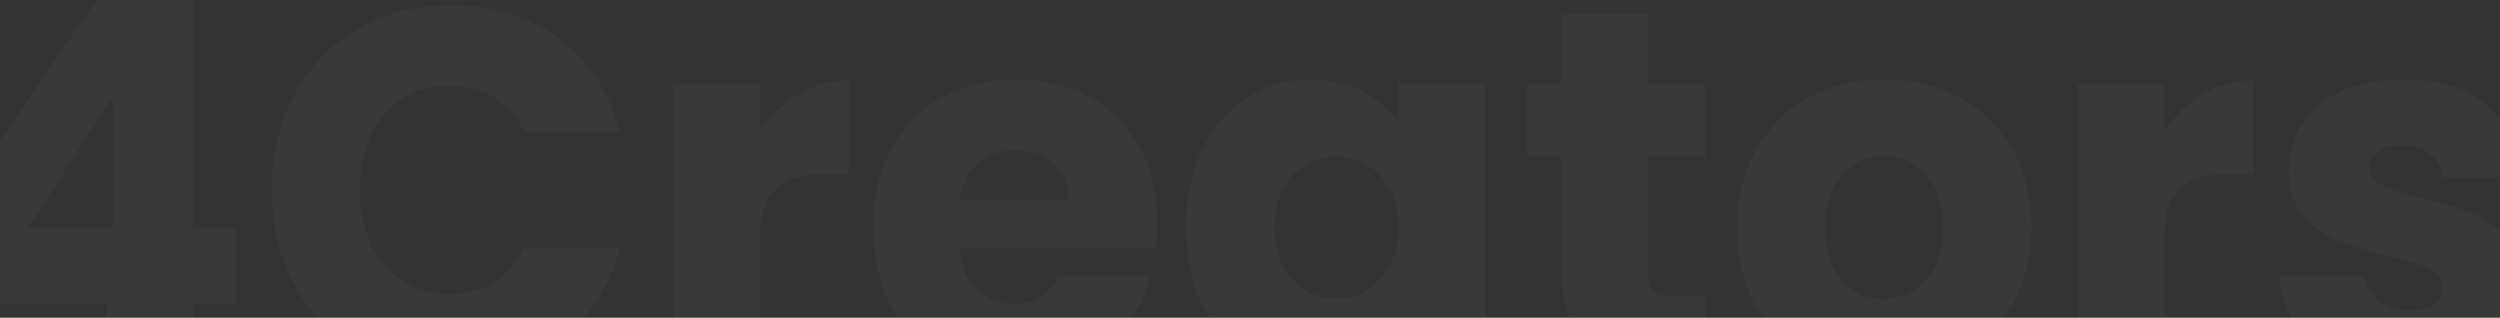 <svg width="1920" height="244" viewBox="0 0 1920 244" fill="none" xmlns="http://www.w3.org/2000/svg">
<rect x="0" y="0" width="1920" height="244" fill="#333333" stroke="none"/>
<g opacity="0.03">
<path d="M-49 233.743V179.071L74.23 0H148.714V175.109H180.692V233.743H148.714V285.245H82.03V233.743H-49ZM86.709 74.481L21.195 175.109H86.709V74.481Z" fill="white"/>
<path d="M208.675 145.792C208.675 118.324 214.525 93.893 226.224 72.5C237.923 50.842 254.172 34.071 274.97 22.186C296.028 10.036 319.817 3.962 346.335 3.962C378.832 3.962 406.65 12.678 429.788 30.109C452.926 47.541 468.395 71.311 476.194 101.42H402.88C397.421 89.799 389.621 80.951 379.482 74.877C369.603 68.802 358.294 65.765 345.555 65.765C325.016 65.765 308.378 73.028 295.638 87.554C282.9 102.081 276.53 121.493 276.53 145.792C276.53 170.091 282.9 189.503 295.638 204.029C308.378 218.556 325.016 225.819 345.555 225.819C358.294 225.819 369.603 222.782 379.482 216.707C389.621 210.632 397.421 201.785 402.88 190.163H476.194C468.395 220.273 452.926 244.043 429.788 261.475C406.65 278.642 378.832 287.226 346.335 287.226C319.817 287.226 296.028 281.283 274.97 269.398C254.172 257.249 237.923 240.477 226.224 219.084C214.525 197.691 208.675 173.26 208.675 145.792Z" fill="white"/>
<path d="M583.716 101.024C591.516 88.875 601.265 79.367 612.964 72.5C624.663 65.369 637.662 61.803 651.961 61.803V133.511H633.632C616.994 133.511 604.515 137.208 596.195 144.603C587.876 151.735 583.716 164.412 583.716 182.636V285.245H517.031V64.18H583.716V101.024Z" fill="white"/>
<path d="M888.959 171.147C888.959 177.486 888.569 184.089 887.789 190.956H736.871C737.91 204.69 742.2 215.254 749.74 222.65C757.539 229.781 767.028 233.346 778.207 233.346C794.846 233.346 806.415 226.215 812.915 211.953H883.889C880.249 226.479 873.62 239.553 864.001 251.174C854.641 262.795 842.812 271.907 828.513 278.51C814.215 285.113 798.226 288.414 780.547 288.414C759.229 288.414 740.25 283.792 723.612 274.548C706.973 265.304 693.974 252.099 684.615 234.931C675.255 217.764 670.576 197.691 670.576 174.713C670.576 151.735 675.125 131.662 684.225 114.494C693.584 97.327 706.583 84.121 723.222 74.877C739.86 65.633 758.969 61.011 780.547 61.011C801.605 61.011 820.324 65.501 836.703 74.481C853.081 83.461 865.82 96.27 874.92 112.91C884.279 129.549 888.959 148.961 888.959 171.147ZM820.714 153.319C820.714 141.698 816.814 132.454 809.015 125.587C801.216 118.72 791.466 115.287 779.767 115.287C768.588 115.287 759.099 118.588 751.299 125.191C743.76 131.794 739.08 141.17 737.261 153.319H820.714Z" fill="white"/>
<path d="M910.879 174.316C910.879 151.602 915.039 131.662 923.358 114.494C931.938 97.327 943.507 84.121 958.065 74.877C972.624 65.633 988.873 61.011 1006.81 61.011C1022.15 61.011 1035.54 64.18 1046.98 70.519C1058.68 76.858 1067.65 85.177 1073.89 95.478V64.18H1140.57V285.245H1073.89V253.947C1067.39 264.248 1058.29 272.568 1046.59 278.906C1035.15 285.245 1021.76 288.414 1006.42 288.414C988.743 288.414 972.624 283.792 958.065 274.548C943.507 265.04 931.938 251.702 923.358 234.535C915.039 217.103 910.879 197.03 910.879 174.316ZM1073.89 174.713C1073.89 157.809 1069.21 144.471 1059.85 134.699C1050.75 124.927 1039.57 120.041 1026.31 120.041C1013.05 120.041 1001.74 124.927 992.383 134.699C983.283 144.207 978.734 157.413 978.734 174.316C978.734 191.22 983.283 204.69 992.383 214.726C1001.74 224.498 1013.05 229.385 1026.31 229.385C1039.57 229.385 1050.75 224.498 1059.85 214.726C1069.21 204.954 1073.89 191.616 1073.89 174.713Z" fill="white"/>
<path d="M1310.1 227.8V285.245H1276.17C1251.99 285.245 1233.14 279.302 1219.62 267.417C1206.1 255.268 1199.34 235.591 1199.34 208.387V120.437H1172.83V64.18H1199.34V10.3H1266.03V64.18H1309.71V120.437H1266.03V209.18C1266.03 215.783 1267.59 220.537 1270.71 223.442C1273.83 226.347 1279.03 227.8 1286.31 227.8H1310.1Z" fill="white"/>
<path d="M1446.29 288.414C1424.97 288.414 1405.74 283.792 1388.58 274.548C1371.68 265.304 1358.29 252.099 1348.41 234.931C1338.79 217.764 1333.98 197.691 1333.98 174.713C1333.98 151.999 1338.92 132.058 1348.8 114.89C1358.68 97.459 1372.2 84.121 1389.36 74.877C1406.52 65.633 1425.75 61.011 1447.07 61.011C1468.39 61.011 1487.63 65.633 1504.79 74.877C1521.95 84.121 1535.46 97.459 1545.34 114.89C1555.22 132.058 1560.16 151.999 1560.16 174.713C1560.16 197.427 1555.09 217.499 1544.95 234.931C1535.07 252.099 1521.43 265.304 1504.01 274.548C1486.85 283.792 1467.61 288.414 1446.29 288.414ZM1446.29 229.781C1459.03 229.781 1469.82 225.027 1478.66 215.519C1487.76 206.01 1492.31 192.408 1492.31 174.713C1492.31 157.017 1487.89 143.415 1479.05 133.907C1470.47 124.399 1459.81 119.644 1447.07 119.644C1434.07 119.644 1423.28 124.399 1414.7 133.907C1406.13 143.151 1401.84 156.753 1401.84 174.713C1401.84 192.408 1406 206.01 1414.31 215.519C1422.89 225.027 1433.55 229.781 1446.29 229.781Z" fill="white"/>
<path d="M1662.23 101.024C1670.02 88.875 1679.77 79.367 1691.47 72.5C1703.17 65.369 1716.17 61.803 1730.47 61.803V133.511H1712.14C1695.5 133.511 1683.02 137.208 1674.7 144.603C1666.39 151.735 1662.23 164.412 1662.23 182.636V285.245H1595.54V64.18H1662.23V101.024Z" fill="white"/>
<path d="M1850.87 288.414C1831.89 288.414 1814.99 285.113 1800.17 278.51C1785.35 271.907 1773.65 262.927 1765.07 251.57C1756.49 239.949 1751.68 227.008 1750.64 212.745H1816.55C1817.33 220.405 1820.84 226.611 1827.08 231.365C1833.32 236.12 1840.99 238.497 1850.09 238.497C1858.41 238.497 1864.78 236.912 1869.2 233.743C1873.88 230.309 1876.21 225.951 1876.21 220.669C1876.21 214.33 1872.97 209.708 1866.47 206.803C1859.97 203.633 1849.44 200.2 1834.88 196.502C1819.28 192.805 1806.28 188.975 1795.88 185.013C1785.48 180.787 1776.51 174.316 1768.97 165.601C1761.43 156.621 1757.66 144.603 1757.66 129.549C1757.66 116.871 1761.04 105.382 1767.8 95.082C1774.82 84.517 1784.96 76.197 1798.22 70.123C1811.74 64.048 1827.73 61.011 1846.19 61.011C1873.49 61.011 1894.93 67.878 1910.53 81.612C1926.39 95.346 1935.49 113.57 1937.83 136.284H1876.21C1875.17 128.624 1871.8 122.55 1866.08 118.06C1860.62 113.57 1853.34 111.325 1844.24 111.325C1836.44 111.325 1830.46 112.91 1826.3 116.079C1822.14 118.984 1820.06 123.078 1820.06 128.36C1820.06 134.699 1823.31 139.453 1829.81 142.623C1836.57 145.792 1846.97 148.961 1861.01 152.131C1877.12 156.357 1890.25 160.582 1900.39 164.808C1910.53 168.77 1919.37 175.373 1926.91 184.617C1934.71 193.597 1938.74 205.746 1939 221.065C1939 234.007 1935.36 245.628 1928.08 255.928C1921.06 265.965 1910.79 273.888 1897.27 279.699C1884.01 285.509 1868.55 288.414 1850.87 288.414Z" fill="white"/>
</g>
</svg>
